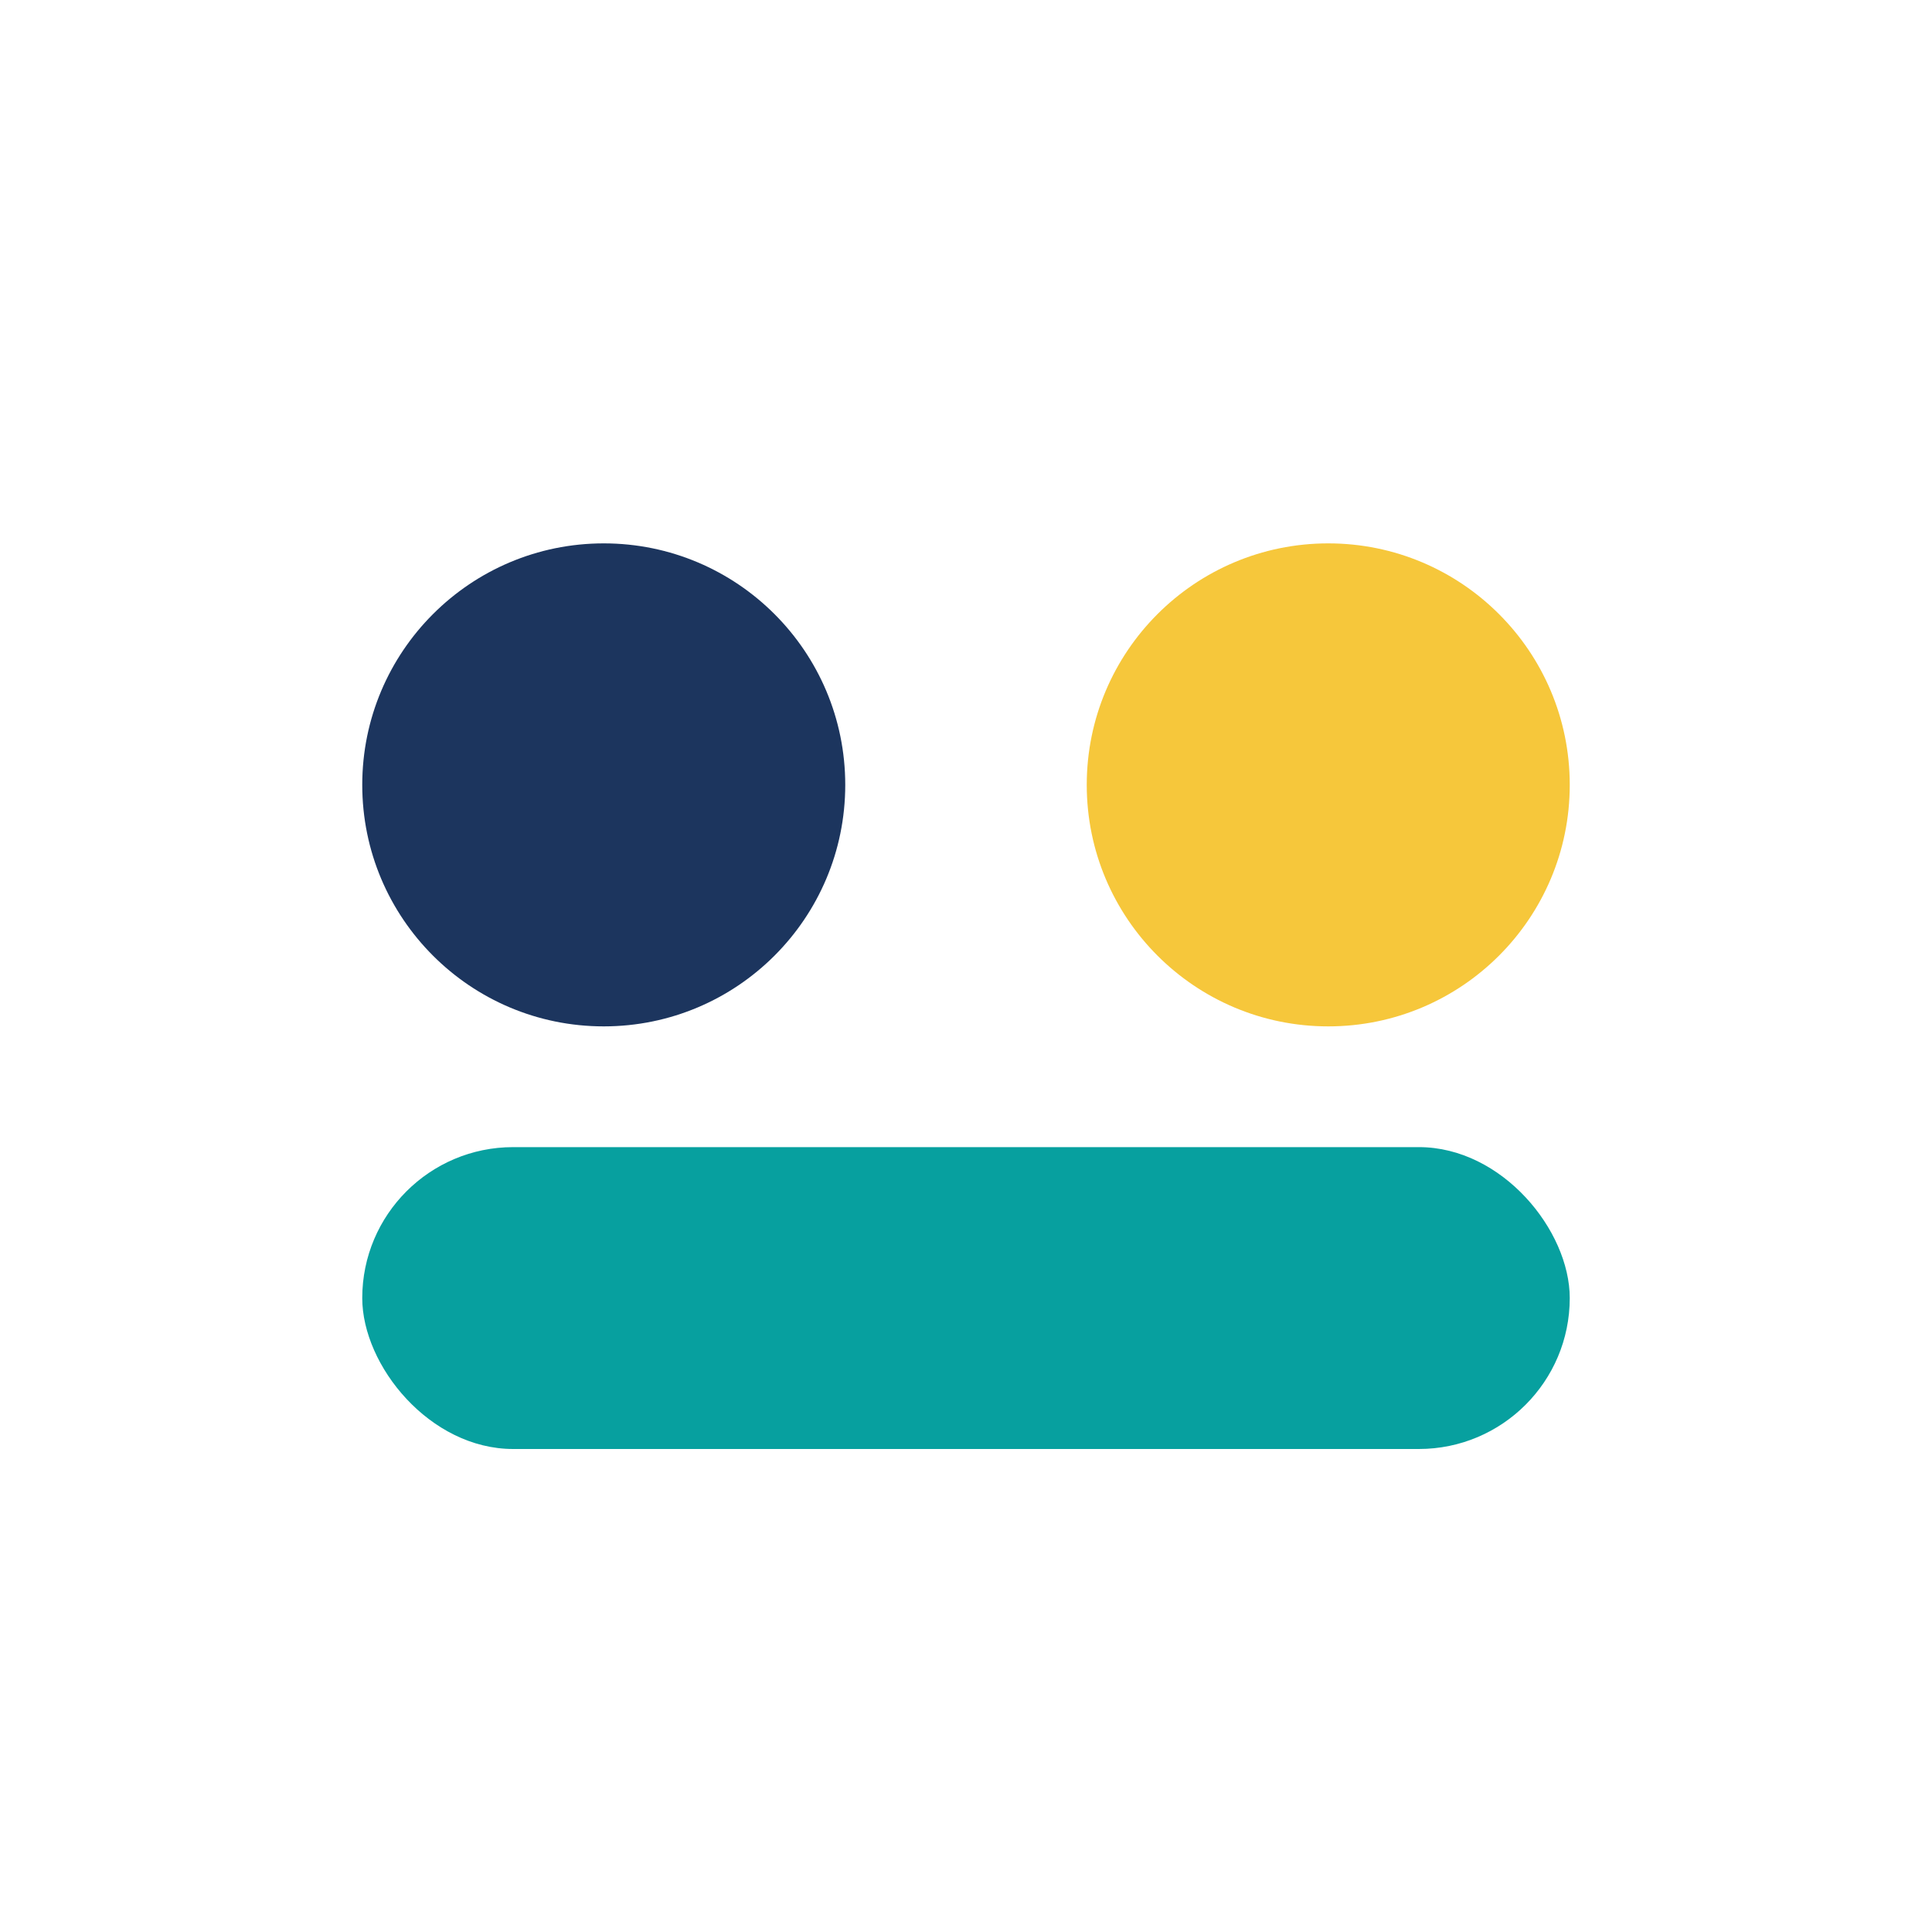 <?xml version="1.0" encoding="UTF-8"?>
<svg xmlns="http://www.w3.org/2000/svg" width="32" height="32" viewBox="0 0 32 32"><circle cx="10" cy="13" r="4" fill="#1C355E"/><circle cx="22" cy="13" r="4" fill="#F6C73B"/><rect x="6" y="19" width="20" height="5" rx="2.5" fill="#07A09F"/></svg>